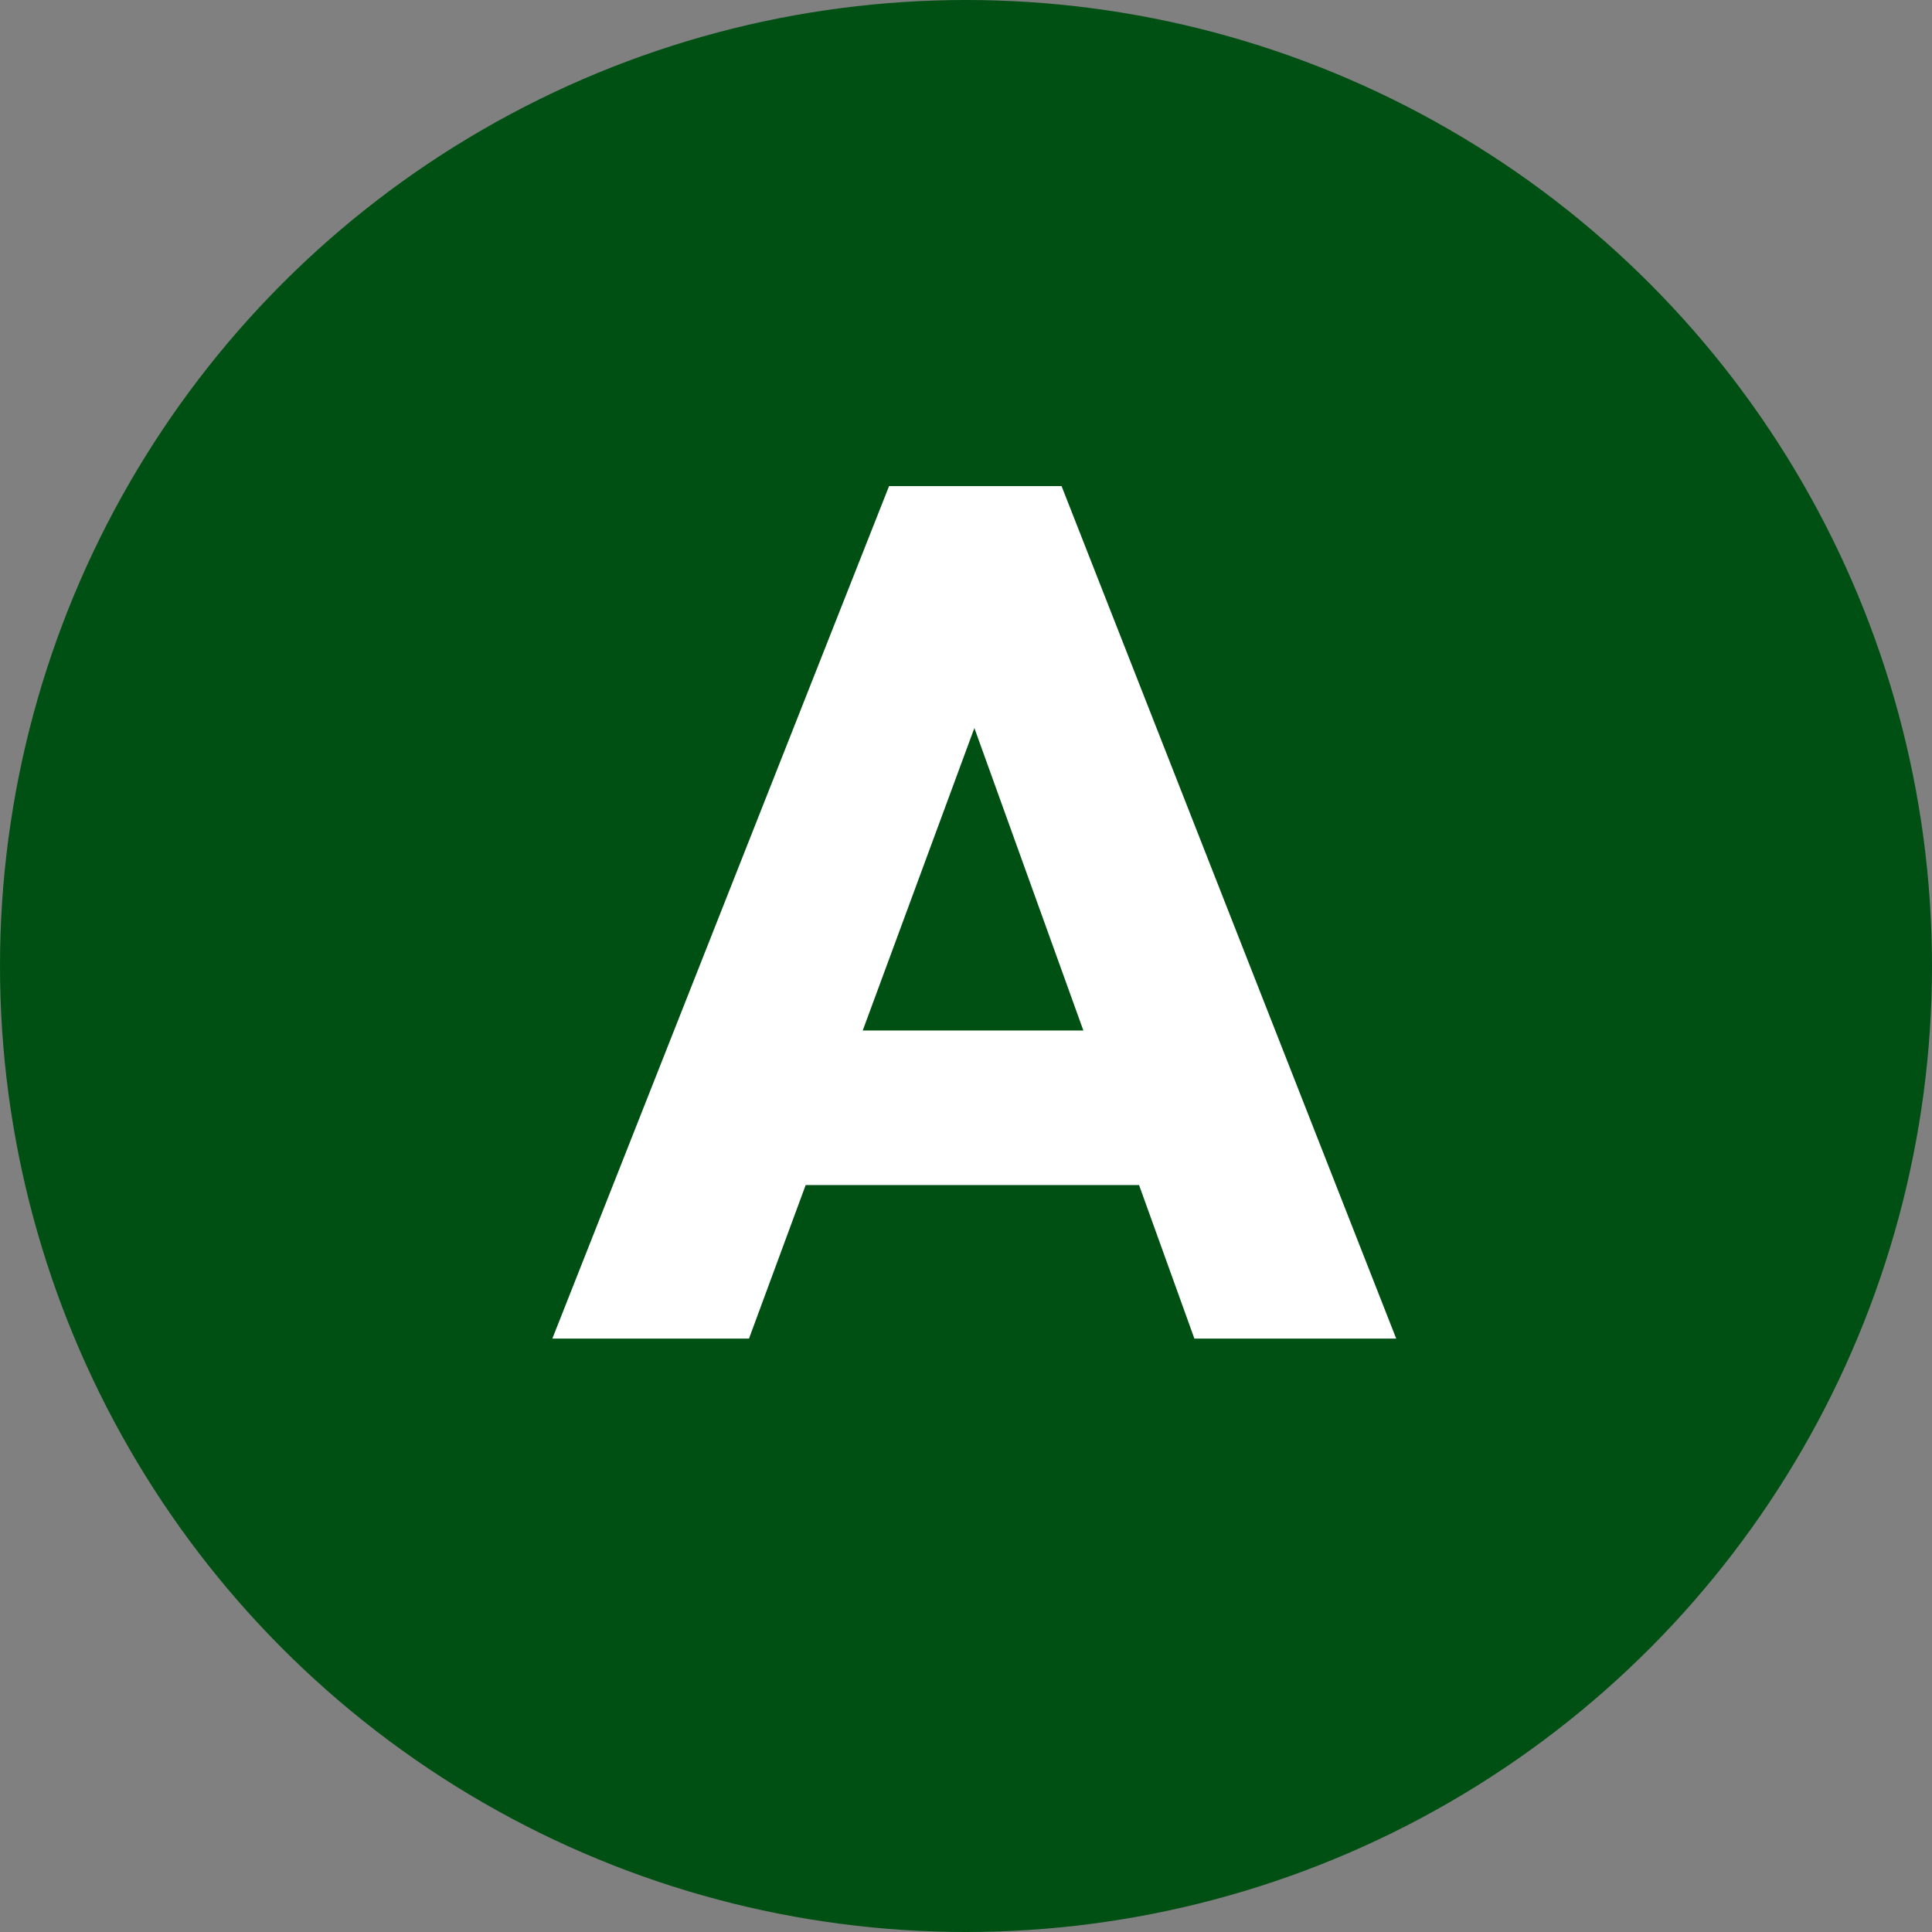 <?xml version="1.0" encoding="UTF-8"?>
<svg id="_レイヤー_2" data-name="レイヤー 2" xmlns="http://www.w3.org/2000/svg" viewBox="0 0 56 56">
  <rect x="0" y="0" width="56" height="56" fill="#808080" stroke="none"/>
  <defs>
    <style>
      .cls-1 {
        fill: #fff;
      }

      .cls-2 {
        fill: #005014;
      }
    </style>
  </defs>
  <g id="text">
    <g>
      <circle class="cls-2" cx="28" cy="28" r="28"/>
      <path class="cls-1" d="M16.01,38.8l9.76-24.71h5l9.7,24.71h-5.85l-7.38-20.48h2.03l-7.56,20.48h-5.7ZM21.61,34.35v-4.48h13.44v4.48h-13.44Z"/>
    </g>
  </g>
</svg>